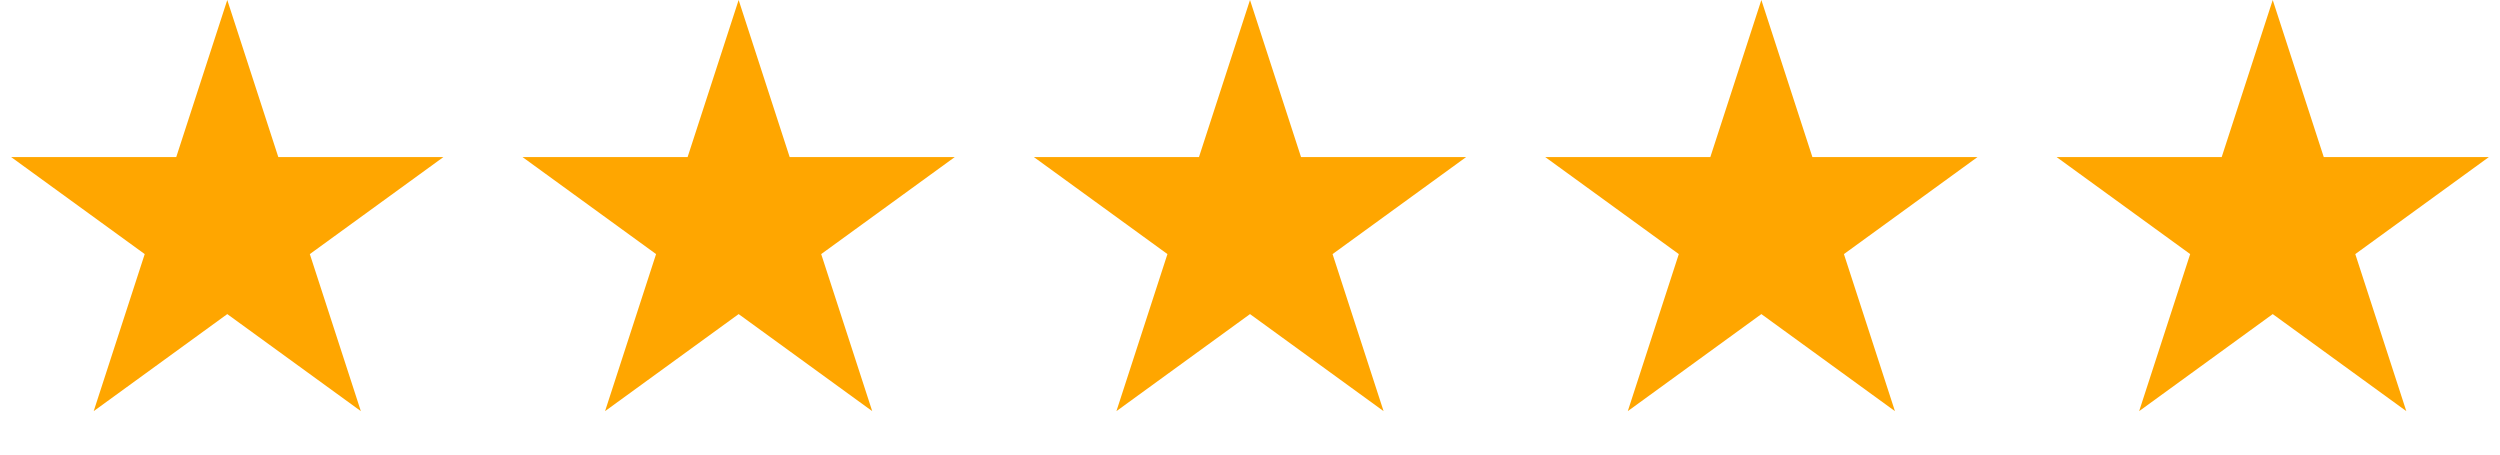 <svg width="132" height="24" viewBox="0 0 132 24" fill="none" xmlns="http://www.w3.org/2000/svg">
<path d="M12 0L14.694 8.292H23.413L16.359 13.416L19.053 21.708L12 16.584L4.947 21.708L7.641 13.416L0.587 8.292H9.306L12 0Z" fill="#FFA600"/>
<path d="M39 0L41.694 8.292H50.413L43.359 13.416L46.053 21.708L39 16.584L31.947 21.708L34.641 13.416L27.587 8.292H36.306L39 0Z" fill="#FFA600"/>
<path d="M66 0L68.694 8.292H77.413L70.359 13.416L73.053 21.708L66 16.584L58.947 21.708L61.641 13.416L54.587 8.292H63.306L66 0Z" fill="#FFA600"/>
<path d="M93 0L95.694 8.292H104.413L97.359 13.416L100.053 21.708L93 16.584L85.947 21.708L88.641 13.416L81.587 8.292H90.306L93 0Z" fill="#FFA600"/>
<path d="M120 0L122.694 8.292H131.413L124.359 13.416L127.053 21.708L120 16.584L112.947 21.708L115.641 13.416L108.587 8.292H117.306L120 0Z" fill="#FFA600"/>
</svg>
